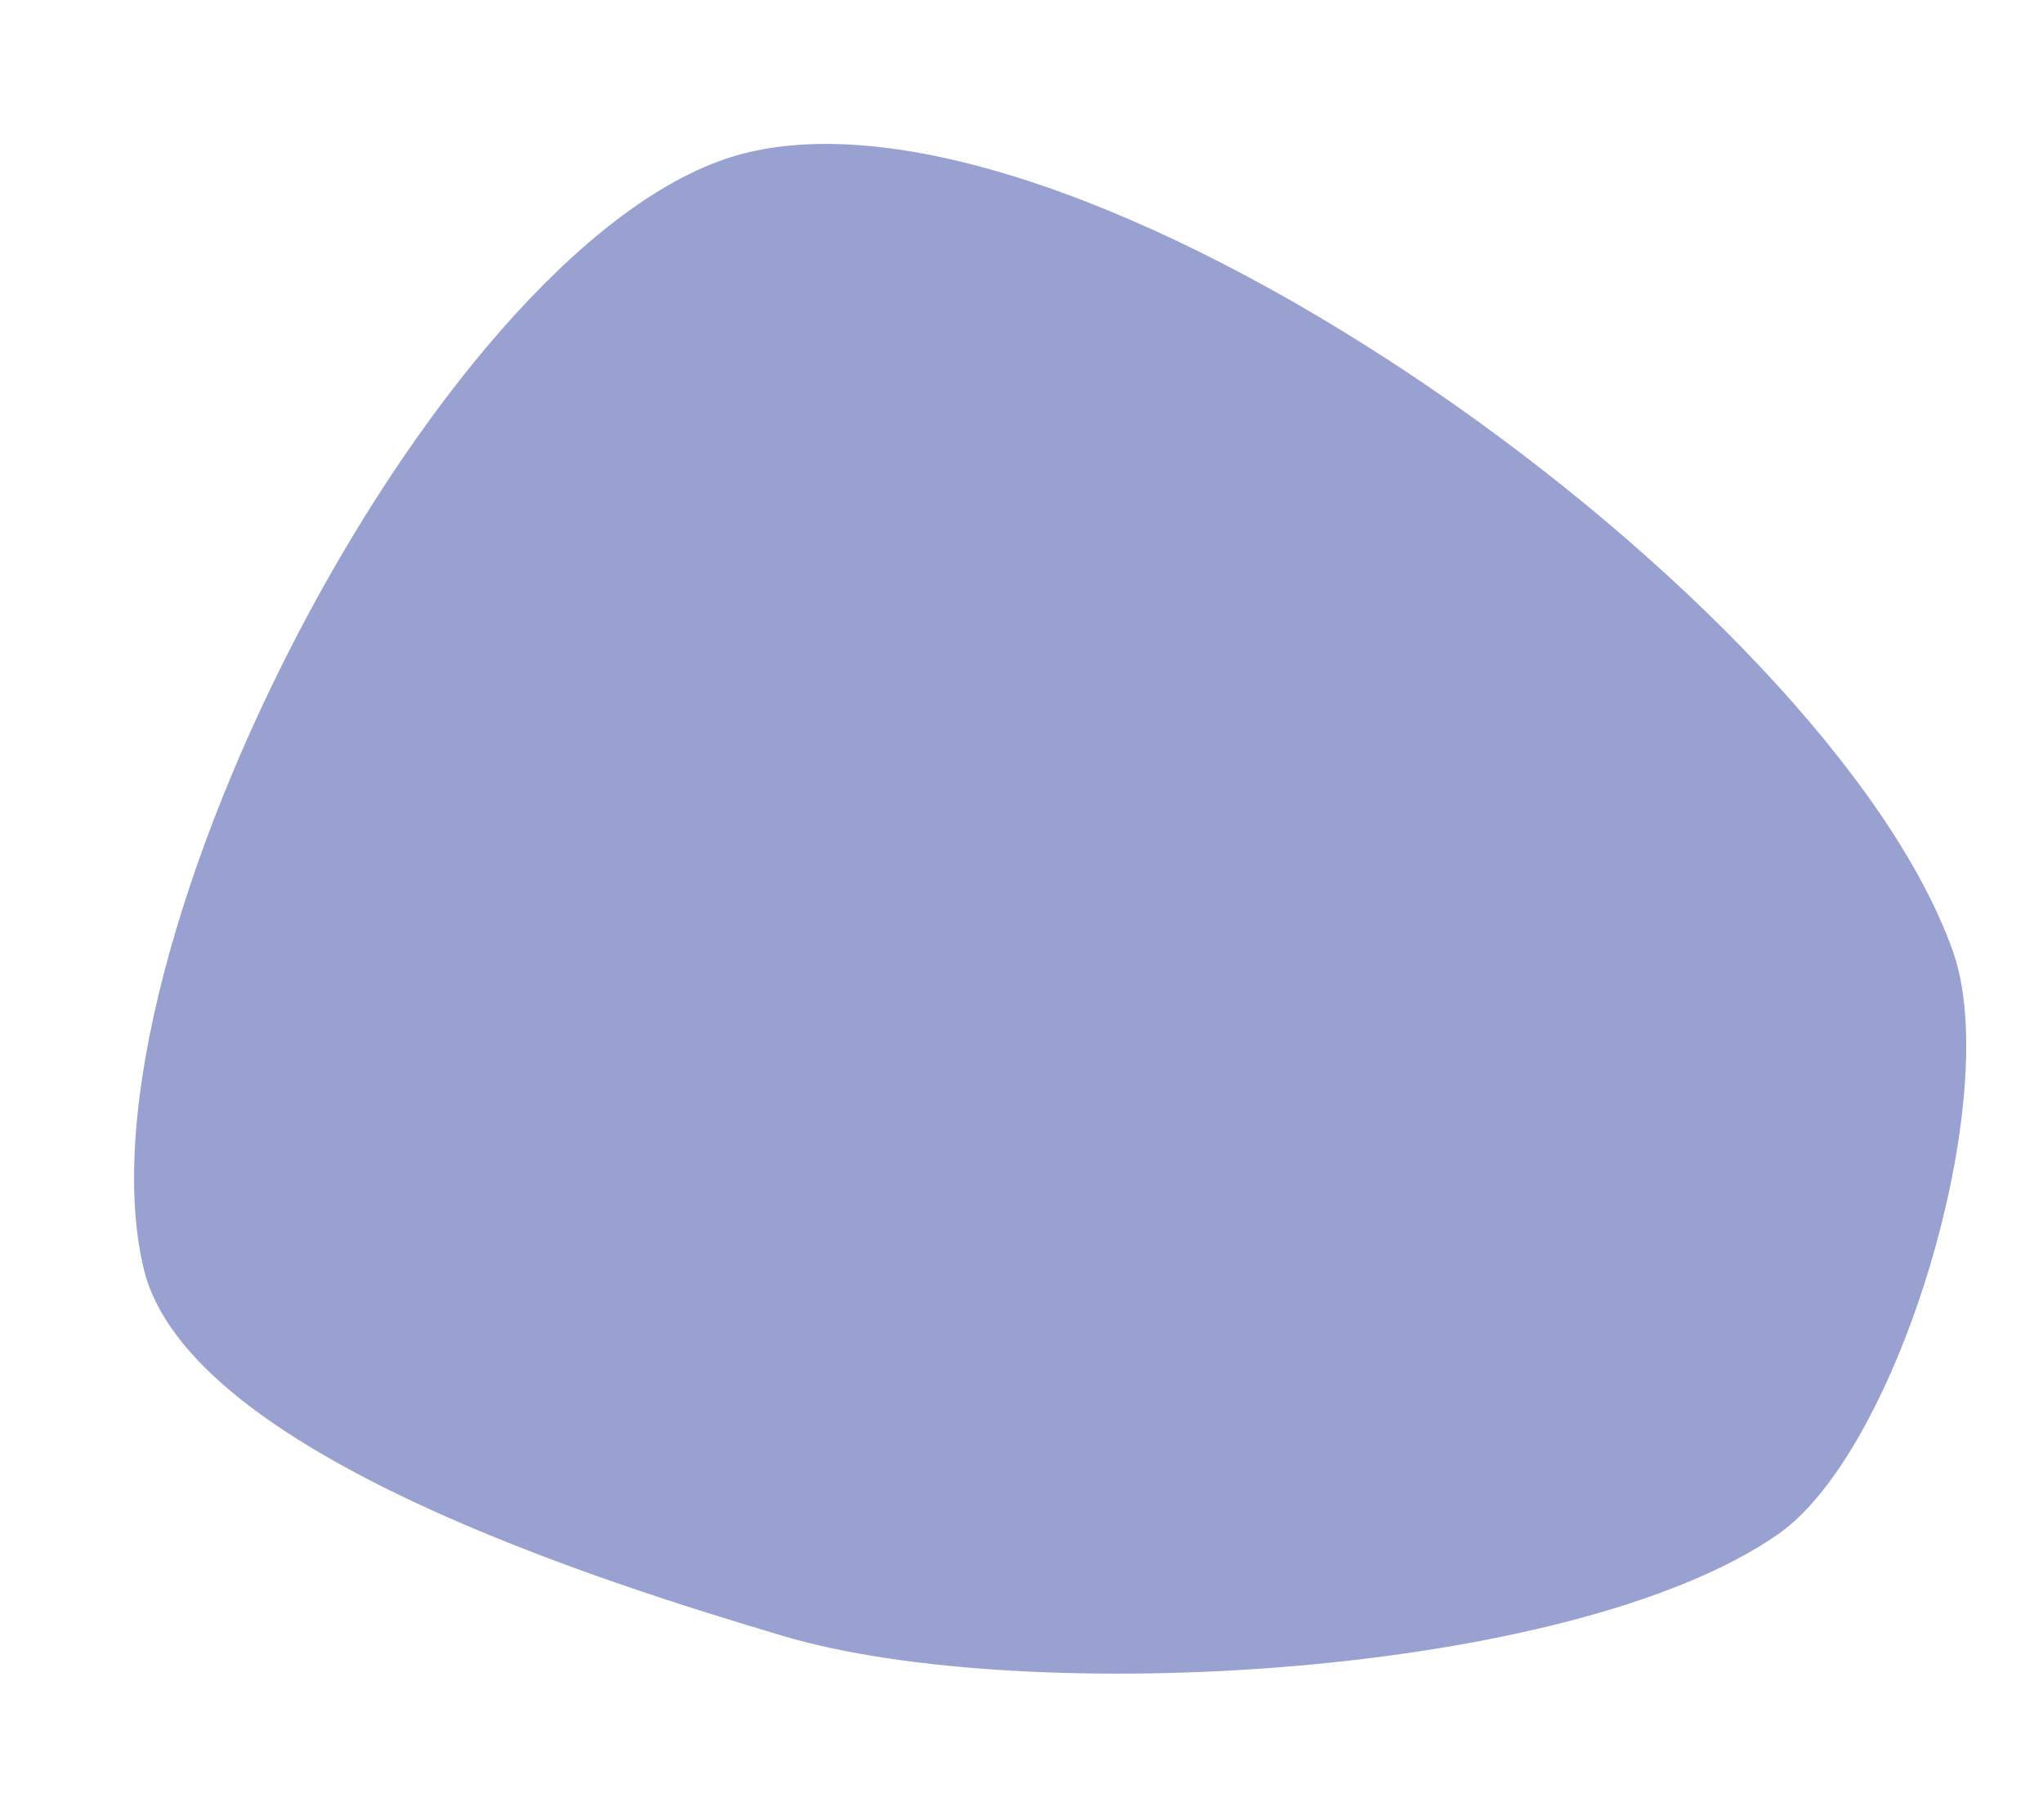 <?xml version="1.0" encoding="UTF-8"?>
<svg id="edge" xmlns="http://www.w3.org/2000/svg" width="546.575" height="486.906" viewBox="0 0 546.575 486.906">
  <path id="Path_430" data-name="Path 430" d="M199.525,40.915c92.045-22.721,289.817,119.908,322.972,213.646,13.667,38.645-14.444,133.424-46.848,155.921-55.473,38.52-201.516,46.418-266.149,27.169-46.785-13.933-159.167-48.722-171.041-98.193C18.313,255.524,119.742,60.611,199.525,40.915Z" style="fill: #001689; isolation: isolate; opacity: .4; stroke-width: 0px;"/>
</svg>